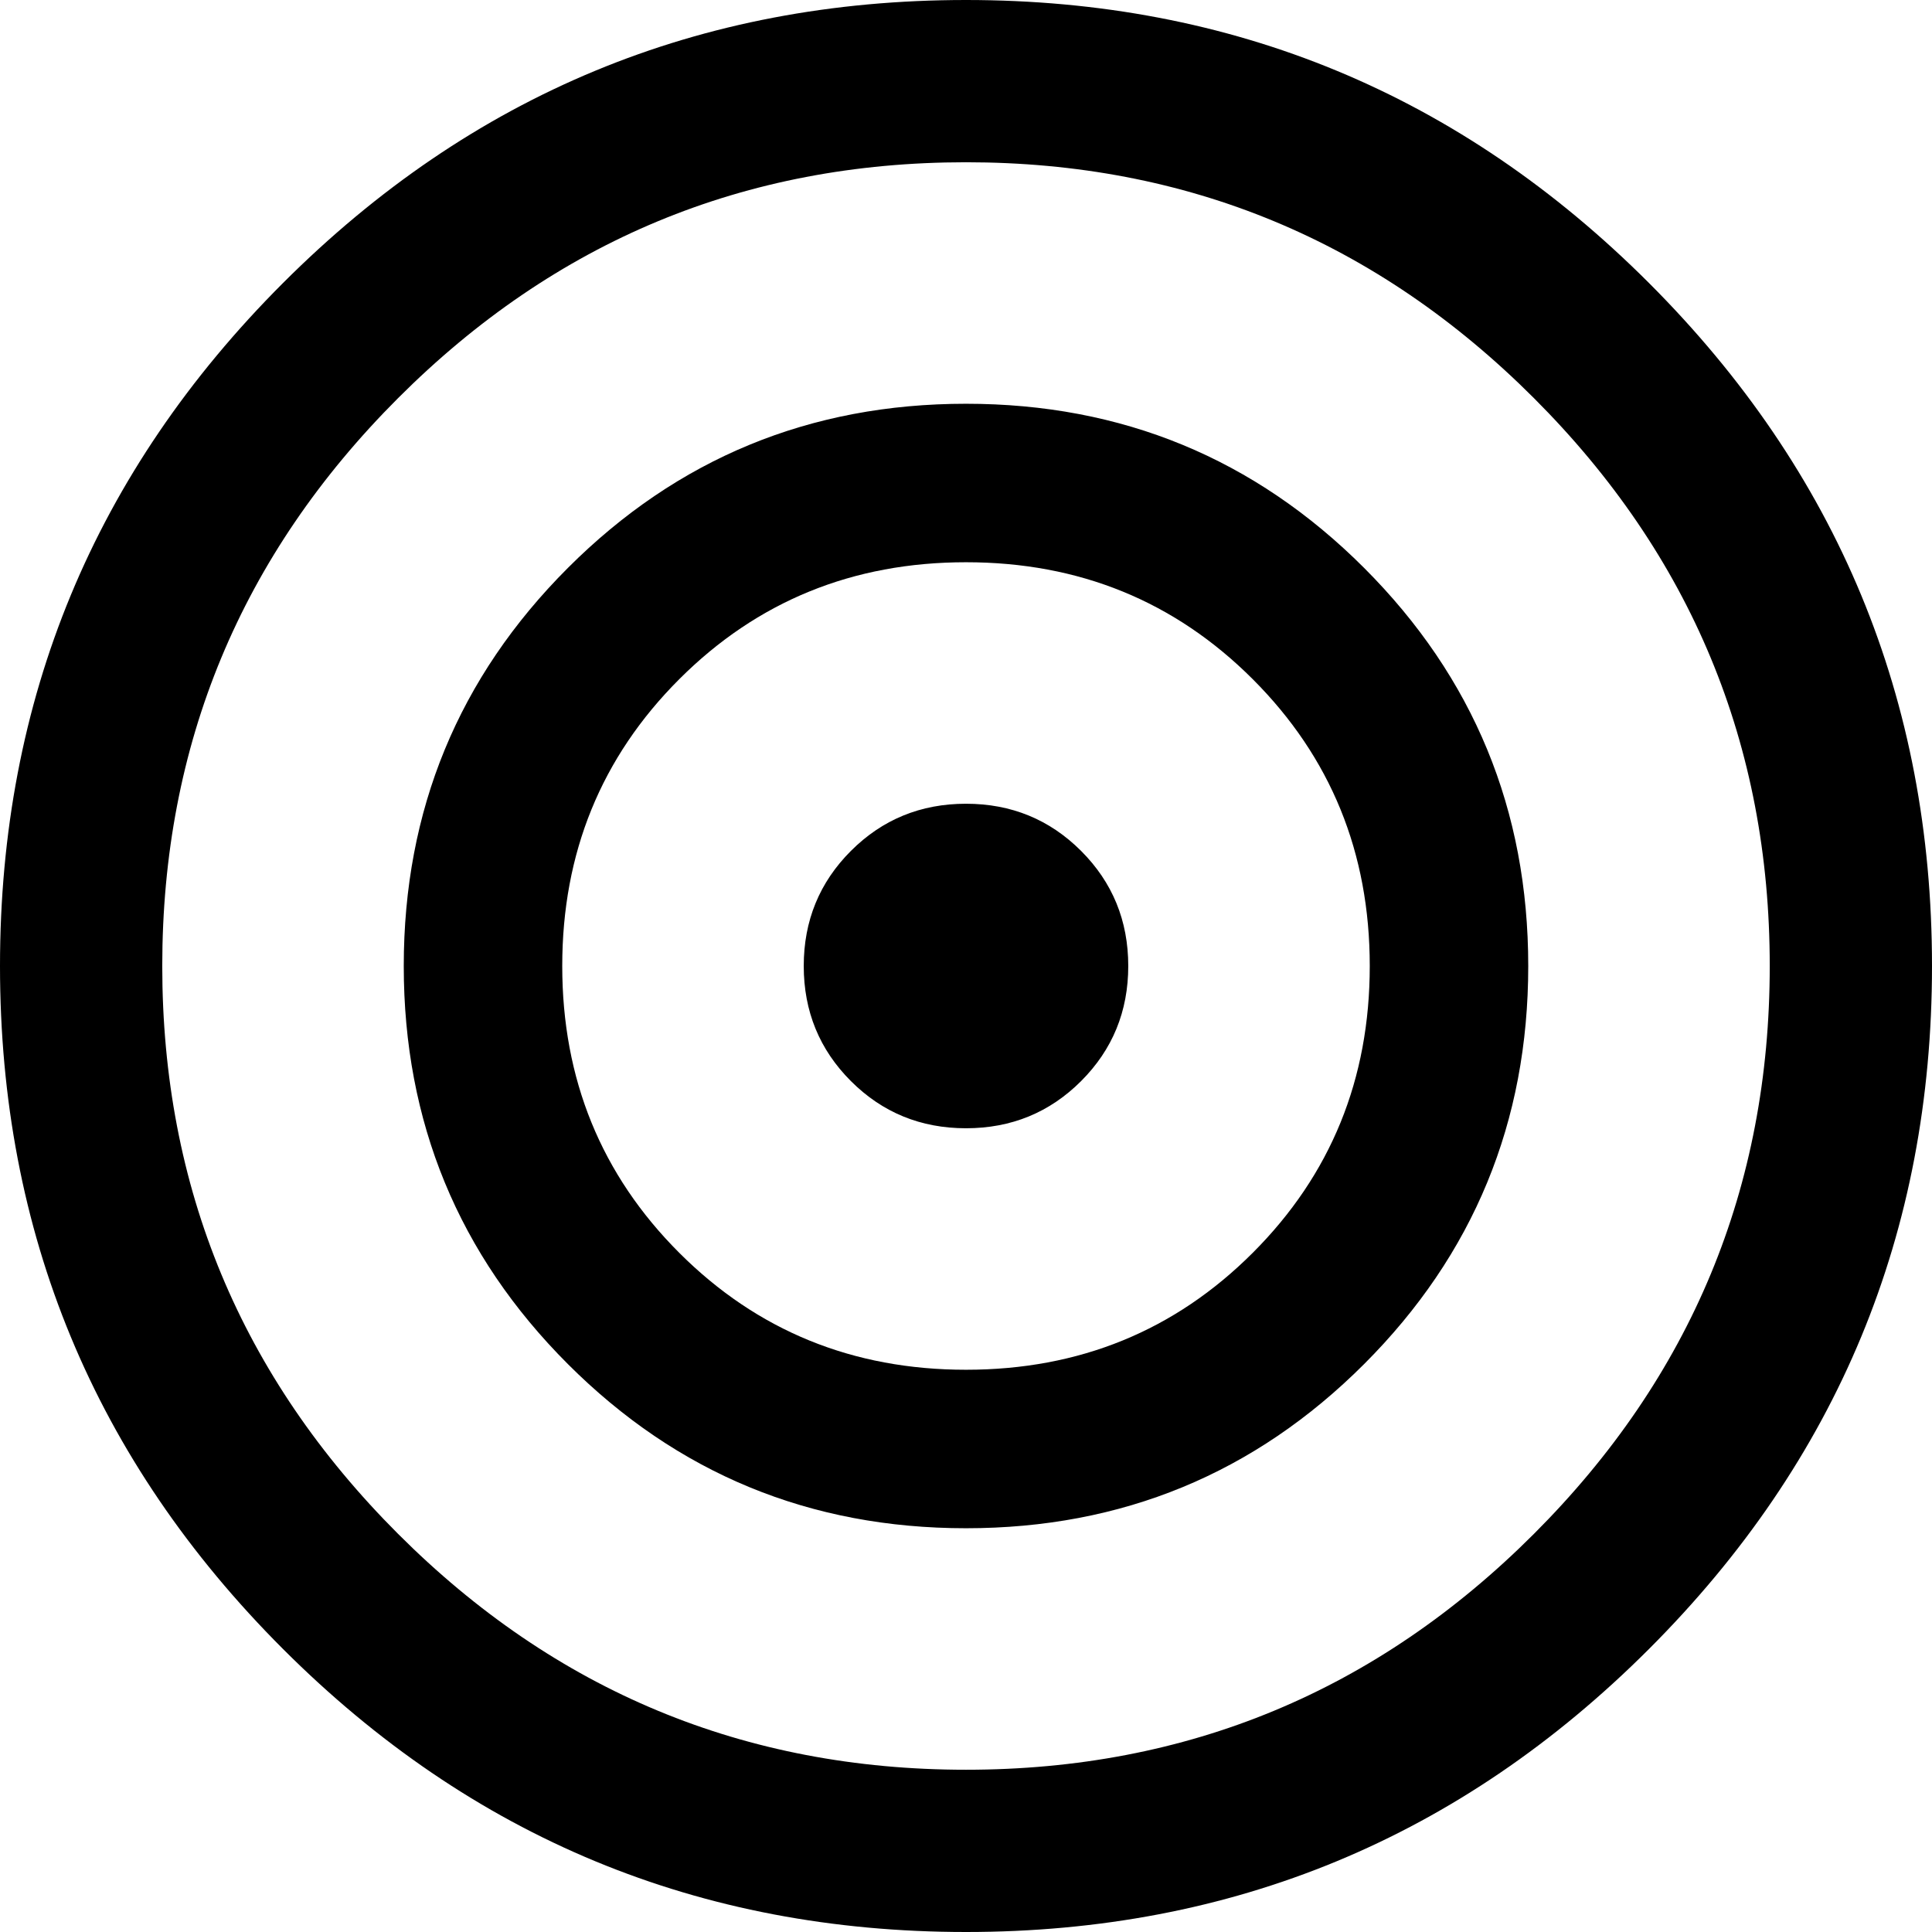 <?xml version="1.0" encoding="UTF-8"?> <svg xmlns="http://www.w3.org/2000/svg" width="512" height="512" viewBox="0 0 512 512" fill="none"> <path d="M256 0C185.333 0 125 25 75 75C25 125 0 185.333 0 256C0 326.667 25 387 75 437C125 487 185.333 512 256 512C326.667 512 387 487 437 437C487 387 512 326.667 512 256C512 185.333 487 125 437 75C387 25 326.667 0 256 0ZM256 469C197.333 469 147.167 448.167 105.5 406.5C63.833 364.833 43 314.667 43 256C43 197.333 63.833 147.167 105.5 105.5C147.167 63.833 197.333 43 256 43C314.667 43 364.833 63.833 406.5 105.5C448.167 147.167 469 197.333 469 256C469 314.667 448.167 364.833 406.5 406.5C364.833 448.167 314.667 469 256 469ZM256 107C214.667 107 179.5 121.5 150.5 150.5C121.5 179.5 107 214.667 107 256C107 297.333 121.5 332.5 150.5 361.5C179.5 390.5 214.667 405 256 405C297.333 405 332.5 390.5 361.5 361.5C390.5 332.5 405 297.333 405 256C405 214.667 390.5 179.5 361.5 150.5C332.5 121.5 297.333 107 256 107ZM256 363C226 363 200.667 352.667 180 332C159.333 311.333 149 286 149 256C149 226 159.333 200.667 180 180C200.667 159.333 226 149 256 149C286 149 311.333 159.333 332 180C352.667 200.667 363 226 363 256C363 286 352.667 311.333 332 332C311.333 352.667 286 363 256 363ZM299 256C299 268 294.833 278.167 286.5 286.5C278.167 294.833 268 299 256 299C244 299 233.833 294.833 225.5 286.5C217.167 278.167 213 268 213 256C213 244 217.167 233.833 225.5 225.5C233.833 217.167 244 213 256 213C268 213 278.167 217.167 286.5 225.5C294.833 233.833 299 244 299 256Z" fill="black"></path> </svg> 